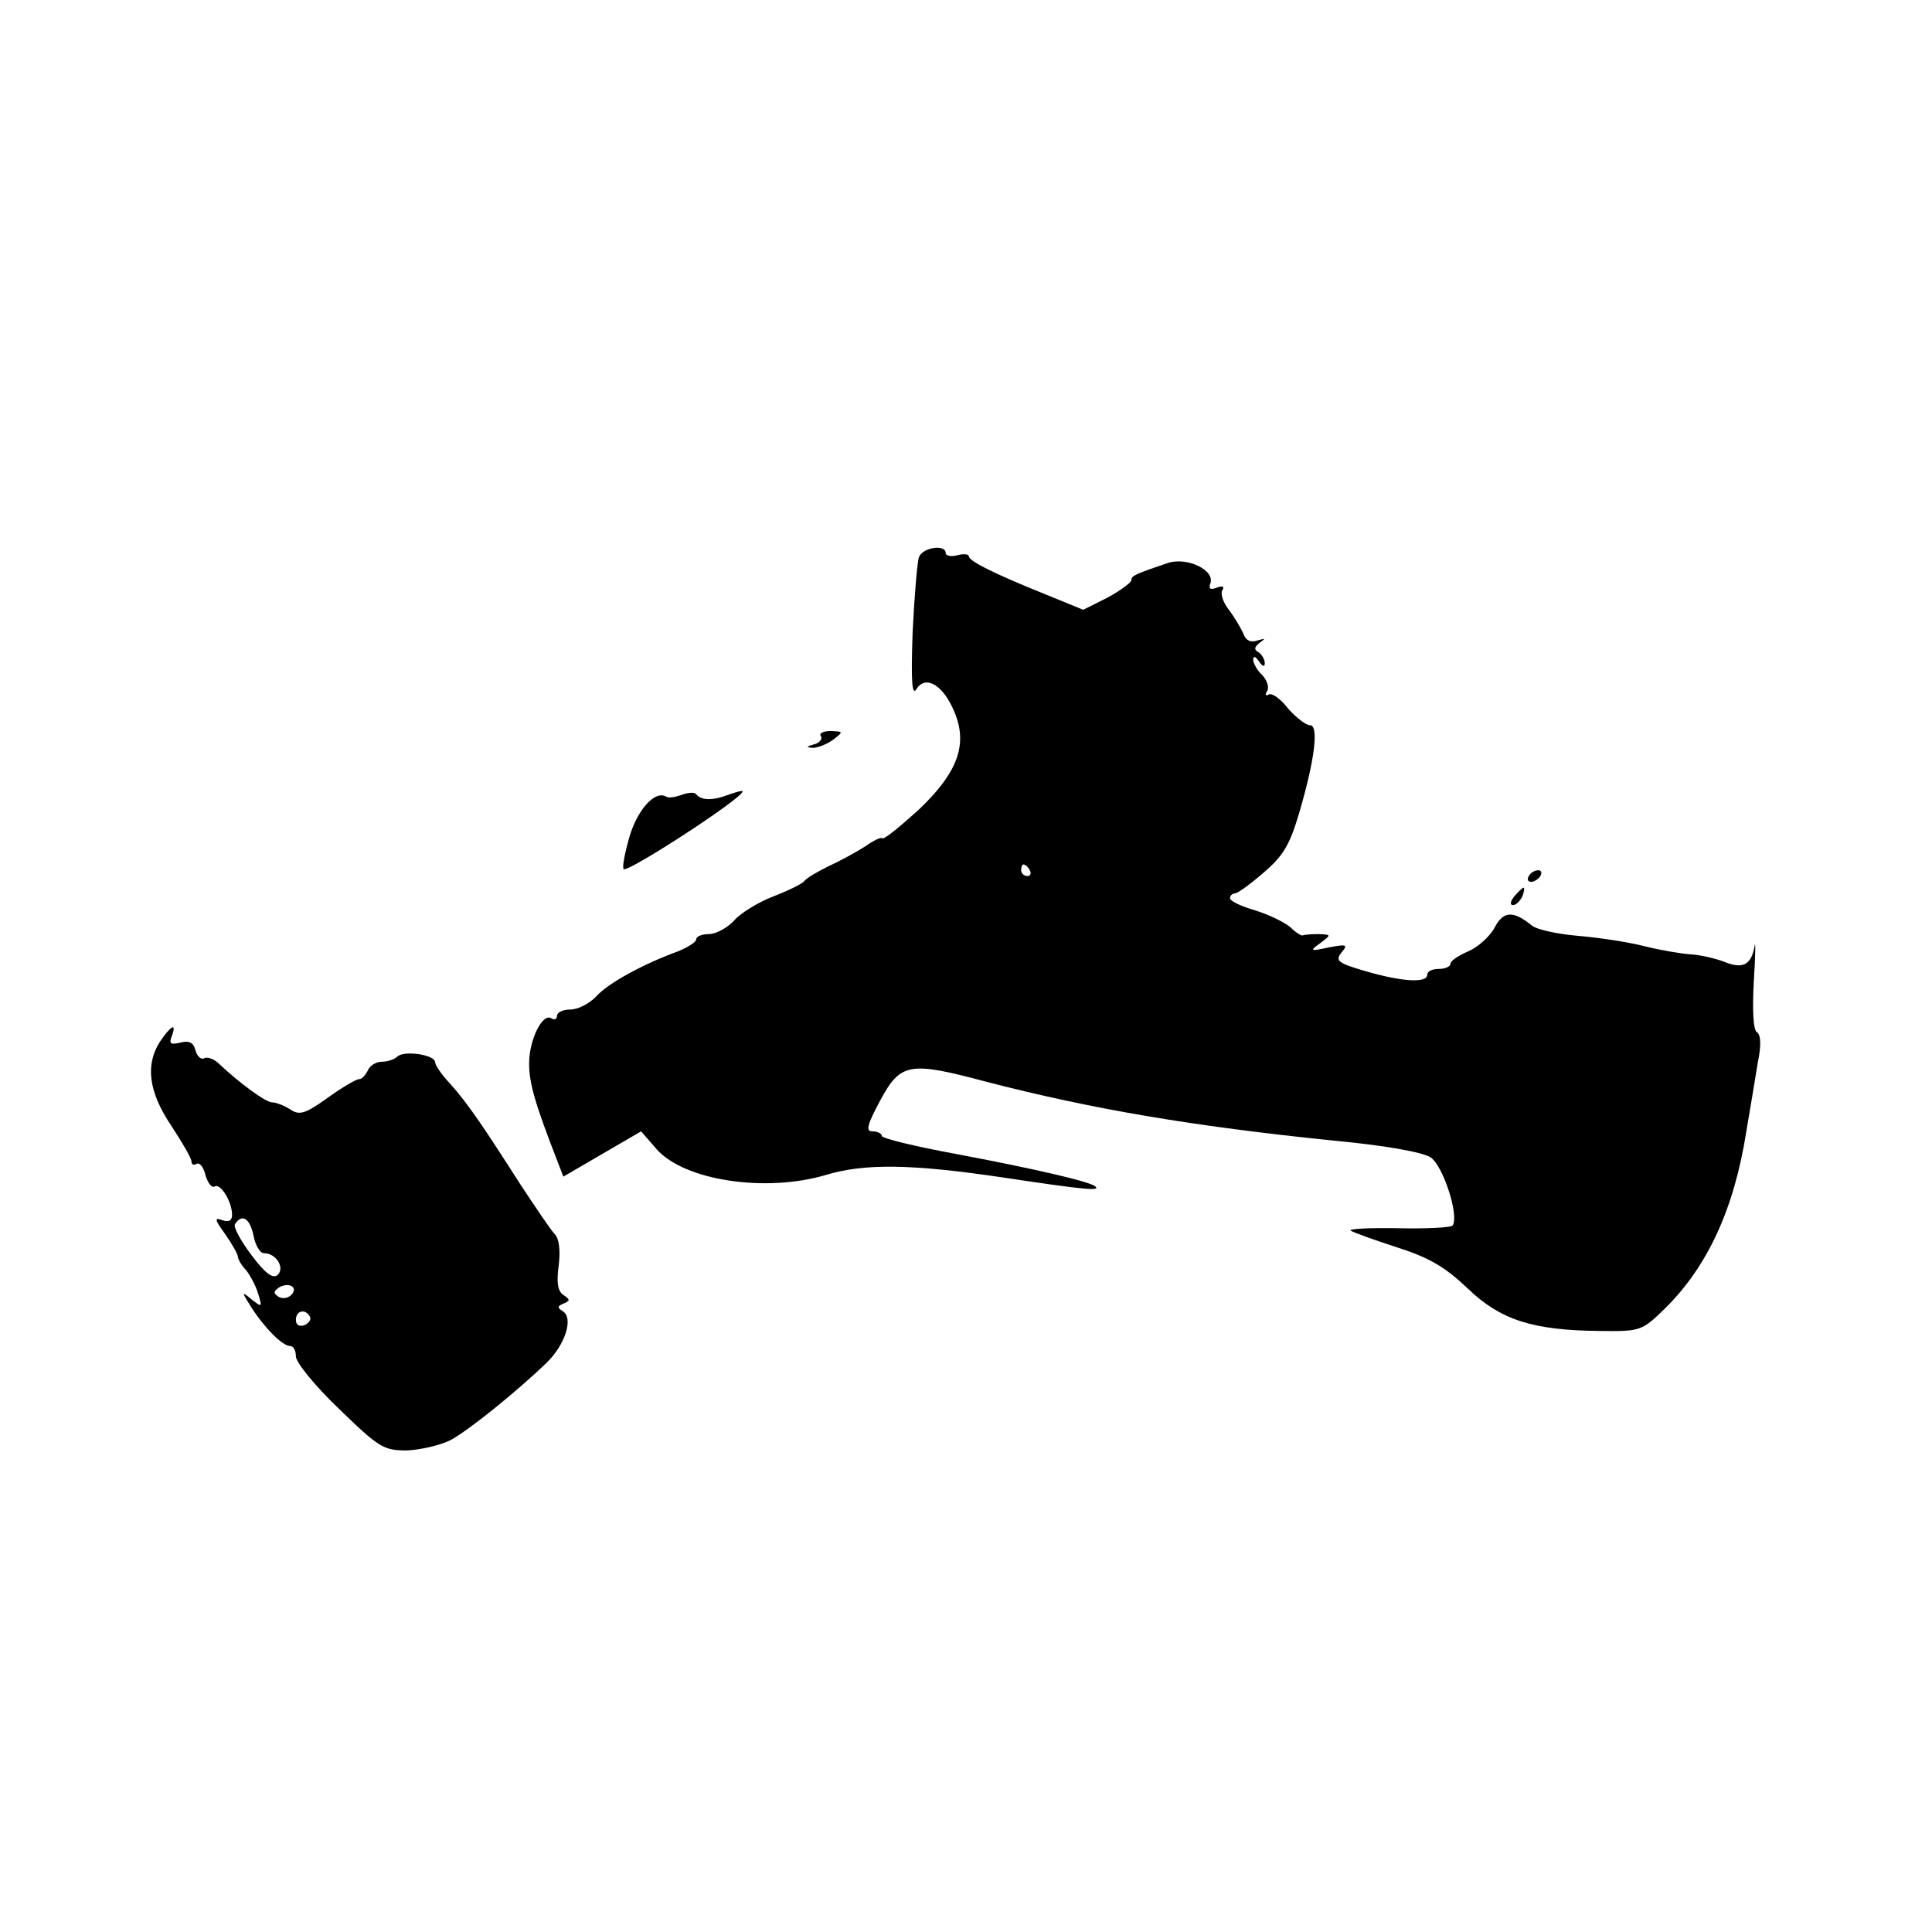 <?xml version="1.0" standalone="no"?>
<!DOCTYPE svg PUBLIC "-//W3C//DTD SVG 20010904//EN"
 "http://www.w3.org/TR/2001/REC-SVG-20010904/DTD/svg10.dtd">
<svg version="1.0" xmlns="http://www.w3.org/2000/svg"
 width="333pt" height="333pt" viewBox="0 0 333 333"
 preserveAspectRatio="xMidYMid meet">
<g transform="translate(0,333) scale(0.1,-0.1)"
fill="#000000" stroke="none">
<path d="M1584 2370 c-3 -8 -8 -67 -11 -130 -3 -87 -1 -111 7 -97 16 24 46 6
65 -40 24 -57 5 -106 -63 -170 -31 -28 -58 -50 -61 -48 -2 3 -16 -4 -30 -14
-14 -9 -43 -25 -63 -34 -20 -10 -39 -21 -42 -26 -3 -4 -27 -16 -53 -26 -26
-10 -57 -29 -68 -42 -11 -12 -31 -23 -43 -23 -12 0 -22 -4 -22 -9 0 -5 -15
-14 -32 -21 -58 -21 -119 -54 -140 -77 -12 -13 -32 -23 -45 -23 -13 0 -23 -5
-23 -11 0 -5 -4 -8 -10 -4 -15 9 -38 -37 -38 -78 0 -34 10 -69 49 -169 l10
-26 67 39 67 39 27 -31 c48 -54 188 -75 292 -44 66 20 148 19 308 -5 140 -21
165 -23 156 -15 -8 8 -102 30 -240 56 -71 13 -128 27 -128 31 0 4 -7 8 -16 8
-12 0 -10 10 13 53 35 65 50 68 181 33 185 -48 357 -77 601 -102 87 -8 154
-20 167 -29 21 -14 49 -99 38 -117 -3 -4 -45 -6 -94 -5 -49 1 -86 -1 -82 -4 4
-3 40 -16 80 -29 57 -18 84 -35 122 -71 56 -54 112 -72 227 -73 71 -1 73 0
113 39 73 72 119 171 140 305 7 41 16 95 20 120 6 29 5 47 -2 51 -6 4 -8 37
-5 90 3 46 3 72 1 57 -6 -32 -21 -39 -54 -25 -14 5 -38 11 -55 12 -16 1 -52 7
-80 14 -27 7 -79 15 -115 18 -36 3 -72 11 -80 18 -32 26 -49 25 -64 -4 -8 -15
-29 -34 -46 -41 -16 -7 -30 -16 -30 -21 0 -5 -9 -9 -20 -9 -11 0 -20 -4 -20
-10 0 -15 -44 -12 -106 6 -48 14 -53 18 -42 32 12 14 9 15 -22 9 -32 -7 -33
-6 -15 7 20 15 20 15 -2 16 -13 0 -25 -1 -27 -2 -2 -2 -12 4 -22 14 -11 9 -38
22 -61 29 -24 7 -43 16 -43 21 0 4 4 8 8 8 5 0 27 16 50 36 34 29 45 48 61
102 28 95 34 152 19 152 -7 0 -24 13 -38 29 -13 17 -28 27 -33 24 -6 -3 -7 -1
-3 6 4 6 0 18 -8 27 -9 8 -16 21 -16 27 0 7 4 6 10 -3 6 -9 10 -10 10 -3 0 6
-5 15 -11 19 -8 4 -7 9 2 16 11 8 10 8 -4 4 -11 -4 -20 0 -24 12 -4 9 -15 28
-25 41 -10 13 -15 28 -11 34 4 6 0 8 -10 4 -11 -4 -14 -2 -11 7 9 23 -39 46
-72 36 -56 -19 -64 -22 -64 -30 0 -4 -19 -18 -41 -30 l-42 -21 -66 27 c-87 35
-131 57 -131 65 0 4 -9 5 -20 2 -11 -3 -20 -1 -20 4 0 15 -39 10 -46 -7z m191
-540 c3 -5 1 -10 -4 -10 -6 0 -11 5 -11 10 0 6 2 10 4 10 3 0 8 -4 11 -10z"/>
<path d="M1415 2061 c3 -5 -3 -12 -12 -14 -14 -4 -14 -5 -2 -6 8 0 24 6 35 14
18 14 18 14 -4 15 -13 0 -21 -4 -17 -9z"/>
<path d="M1175 1960 c-11 -4 -23 -6 -27 -3 -19 11 -49 -22 -63 -69 -8 -28 -13
-53 -10 -56 6 -7 205 122 205 134 0 2 -11 -1 -25 -6 -26 -10 -46 -10 -55 1 -3
4 -14 3 -25 -1z"/>
<path d="M2635 1820 c-3 -5 -2 -10 4 -10 5 0 13 5 16 10 3 6 2 10 -4 10 -5 0
-13 -4 -16 -10z"/>
<path d="M2610 1785 c-7 -9 -8 -15 -2 -15 5 0 12 7 16 15 3 8 4 15 2 15 -2 0
-9 -7 -16 -15z"/>
<path d="M276 1535 c-26 -40 -20 -87 19 -145 19 -29 35 -56 35 -62 0 -5 4 -7
9 -4 5 3 12 -6 15 -19 4 -14 11 -23 16 -20 10 6 30 -26 30 -49 0 -10 -6 -13
-17 -9 -14 5 -13 1 5 -24 12 -17 22 -35 22 -39 0 -4 6 -15 14 -23 7 -9 17 -27
21 -41 7 -23 7 -24 -11 -10 -18 15 -18 14 -1 -13 23 -36 54 -67 67 -67 6 0 10
-8 10 -18 0 -10 33 -51 74 -90 69 -67 77 -72 117 -72 24 1 58 9 76 18 31 17
112 82 165 133 32 31 47 77 28 89 -10 6 -9 9 1 13 12 5 12 7 0 15 -10 7 -12
22 -8 51 3 26 1 46 -7 54 -6 6 -33 46 -60 87 -64 100 -91 140 -121 173 -14 15
-25 31 -25 36 0 13 -53 21 -65 10 -5 -5 -17 -9 -27 -9 -10 0 -21 -7 -24 -15
-4 -8 -10 -15 -15 -15 -5 0 -29 -14 -54 -32 -39 -28 -49 -31 -65 -20 -11 7
-25 12 -31 12 -11 0 -56 33 -91 66 -9 9 -21 13 -26 10 -5 -3 -12 3 -15 13 -3
14 -11 18 -26 14 -17 -4 -20 -2 -15 11 9 24 -1 19 -20 -9z m161 -335 c3 -16
11 -30 18 -30 21 0 36 -25 24 -37 -8 -8 -21 1 -45 33 -19 25 -32 49 -29 54 12
19 26 10 32 -20z m65 -102 c-6 -6 -16 -7 -22 -3 -9 6 -9 9 1 16 17 10 34 0 21
-13z m32 -37 c3 -5 -1 -11 -9 -15 -9 -3 -15 0 -15 9 0 16 16 20 24 6z"/>
</g>
</svg>

